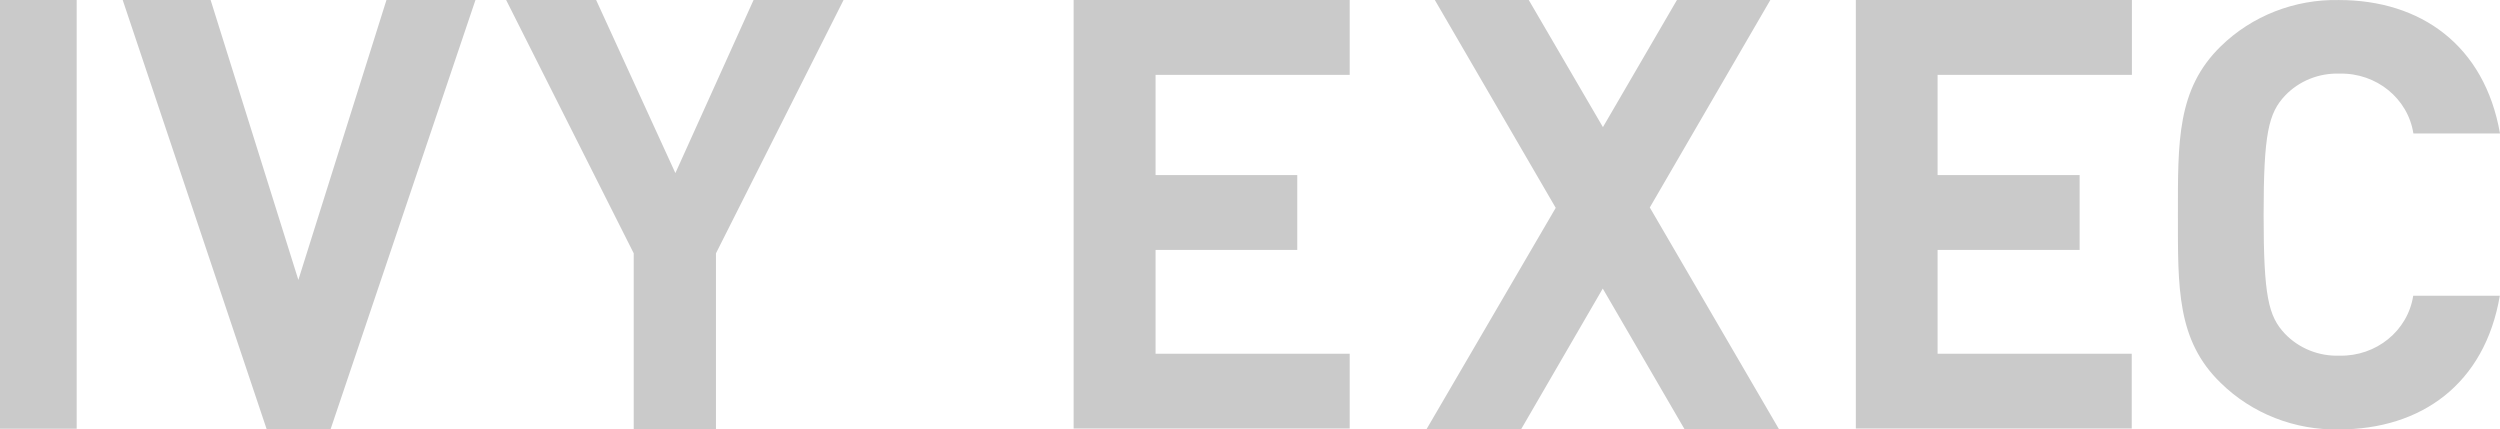 <svg xmlns="http://www.w3.org/2000/svg" width="163" height="28" viewBox="0 0 163 28">
  <path fill="#CACACA" d="M375,261 L375,233 L380,233 L380,260.953 L375,260.953 L375,261 Z M396.549,261 L392.392,261 L383,233 L388.732,233 L394.453,251.251 L400.197,233 L406,233 L396.549,261 Z M421.681,249.516 L421.681,261 L416.319,261 L416.319,249.516 L408,233 L413.868,233 L419.035,244.286 L424.132,233 L430,233 L421.681,249.516 Z M445,261 L445,233 L463,233 L463,237.88 L450.343,237.88 L450.343,244.414 L459.582,244.414 L459.582,249.295 L450.343,249.295 L450.343,256.062 L463,256.062 L463,260.942 L445,260.942 L445,261 Z M496,261 L496,233 L514,233 L514,237.88 L501.33,237.88 L501.33,244.414 L510.591,244.414 L510.591,249.295 L501.33,249.295 L501.33,256.062 L513.989,256.062 L513.989,260.942 L496,260.942 L496,261 Z M527.5,260.998 C524.612,261.055 521.827,259.962 519.8,257.975 C516.917,255.193 517,251.746 517,246.994 C517,242.243 516.929,238.808 519.8,236.014 C521.829,234.032 524.614,232.943 527.5,233.002 C532.827,233.002 536.992,235.945 538,241.704 L532.353,241.704 C532,239.42 529.94,237.746 527.548,237.8 C526.201,237.751 524.901,238.274 523.988,239.231 C522.909,240.376 522.588,241.704 522.588,247.006 C522.588,252.307 522.897,253.613 523.976,254.758 C524.889,255.714 526.189,256.237 527.536,256.189 C529.928,256.243 531.988,254.569 532.341,252.284 L537.988,252.284 C537.003,258.055 532.851,260.998 527.5,260.998 L527.5,260.998 Z M491,261 L484.842,261 L479.5,251.814 L474.169,261 L468,261 L476.433,246.552 L468.551,233 L474.675,233 L479.511,241.289 L484.337,233 L490.426,233 L482.567,246.528 L491,261 L491,261 Z" transform="translate(-375 -233)"/>
</svg>

